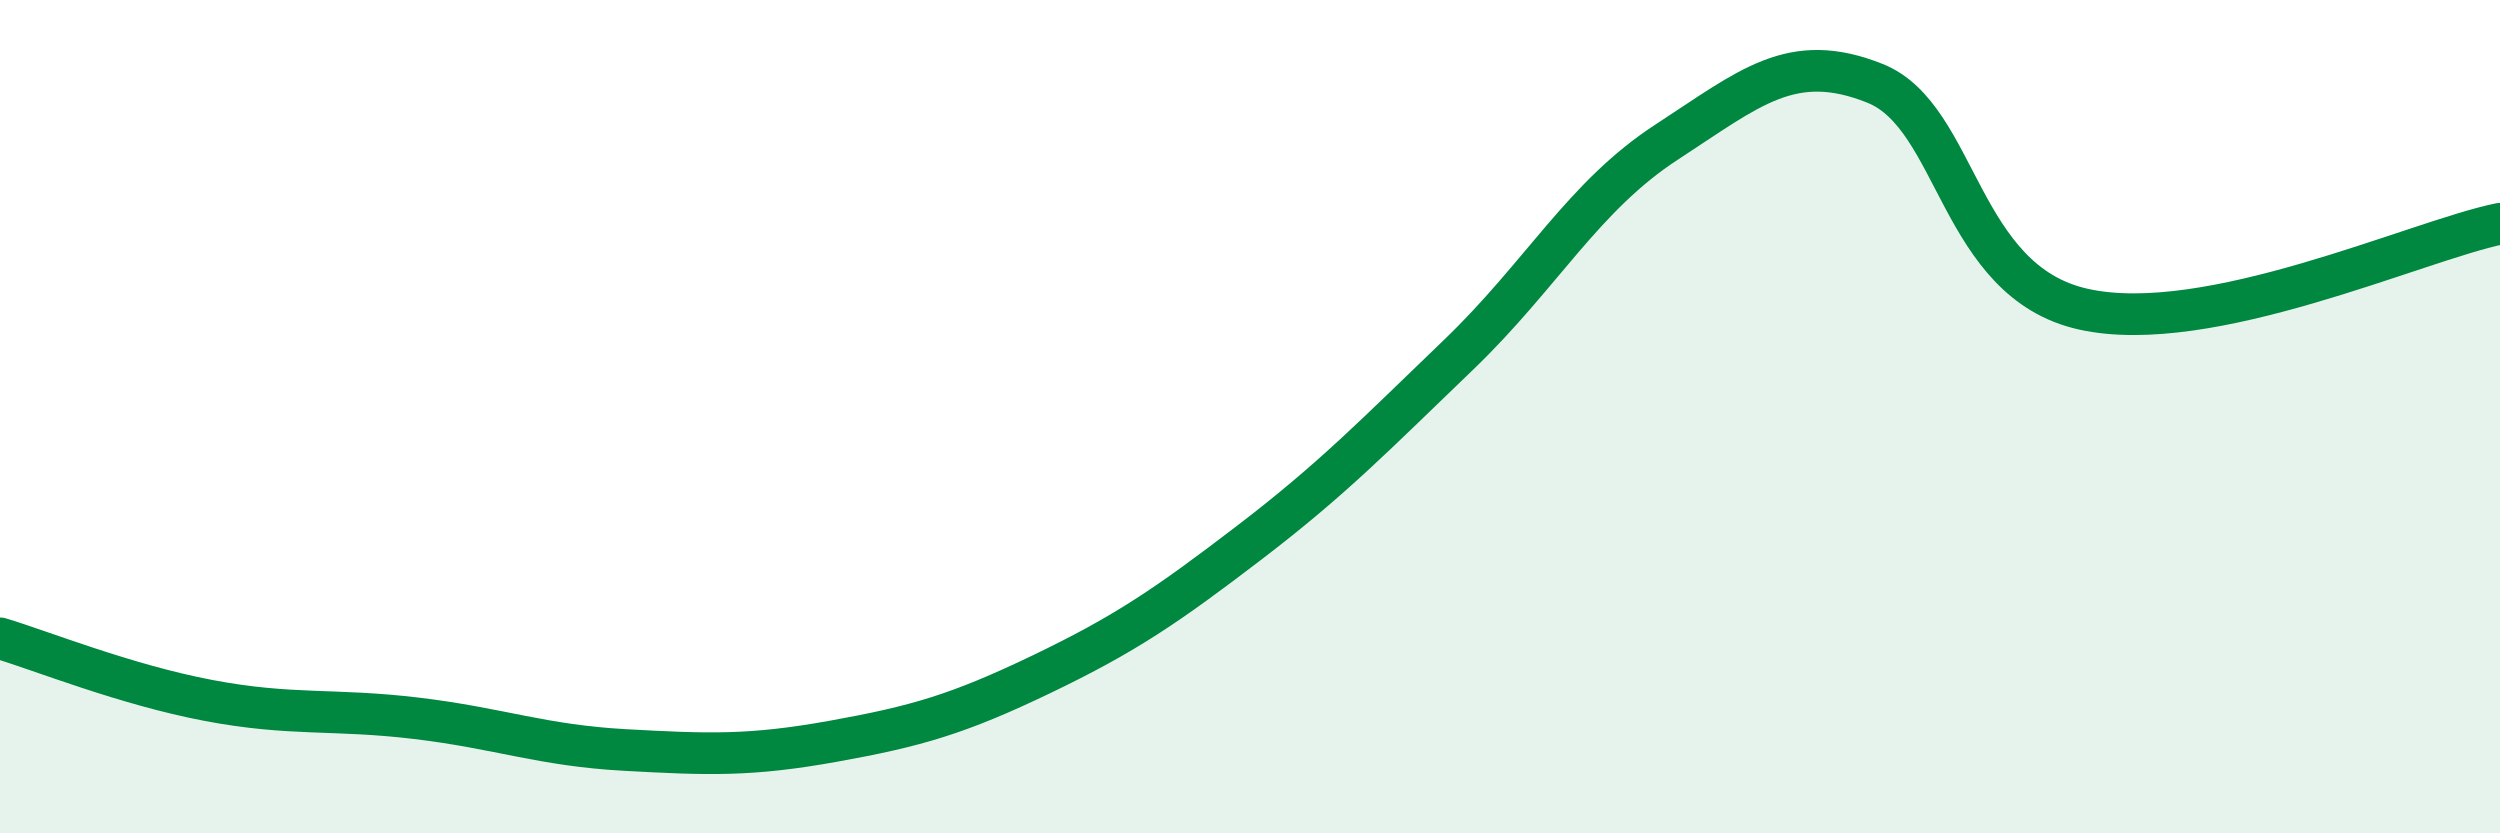 
    <svg width="60" height="20" viewBox="0 0 60 20" xmlns="http://www.w3.org/2000/svg">
      <path
        d="M 0,15.32 C 1,15.62 3,16.43 5,16.81 C 7,17.19 8,17 10,17.24 C 12,17.48 13,17.89 15,18 C 17,18.11 18,18.15 20,17.79 C 22,17.43 23,17.14 25,16.18 C 27,15.22 28,14.54 30,13.01 C 32,11.48 33,10.44 35,8.52 C 37,6.6 38,4.71 40,3.41 C 42,2.11 43,1.2 45,2 C 47,2.8 47,6.75 50,7.42 C 53,8.09 58,5.78 60,5.37L60 20L0 20Z"
        fill="#008740"
        opacity="0.1"
        stroke-linecap="round"
        stroke-linejoin="round"
      />
      <path
        d="M 0,15.32 C 1,15.62 3,16.43 5,16.81 C 7,17.19 8,17 10,17.24 C 12,17.48 13,17.89 15,18 C 17,18.11 18,18.15 20,17.79 C 22,17.43 23,17.14 25,16.18 C 27,15.22 28,14.54 30,13.01 C 32,11.48 33,10.44 35,8.52 C 37,6.6 38,4.71 40,3.41 C 42,2.11 43,1.2 45,2 C 47,2.8 47,6.75 50,7.42 C 53,8.09 58,5.78 60,5.37"
        stroke="#008740"
        stroke-width="1"
        fill="none"
        stroke-linecap="round"
        stroke-linejoin="round"
      />
    </svg>
  